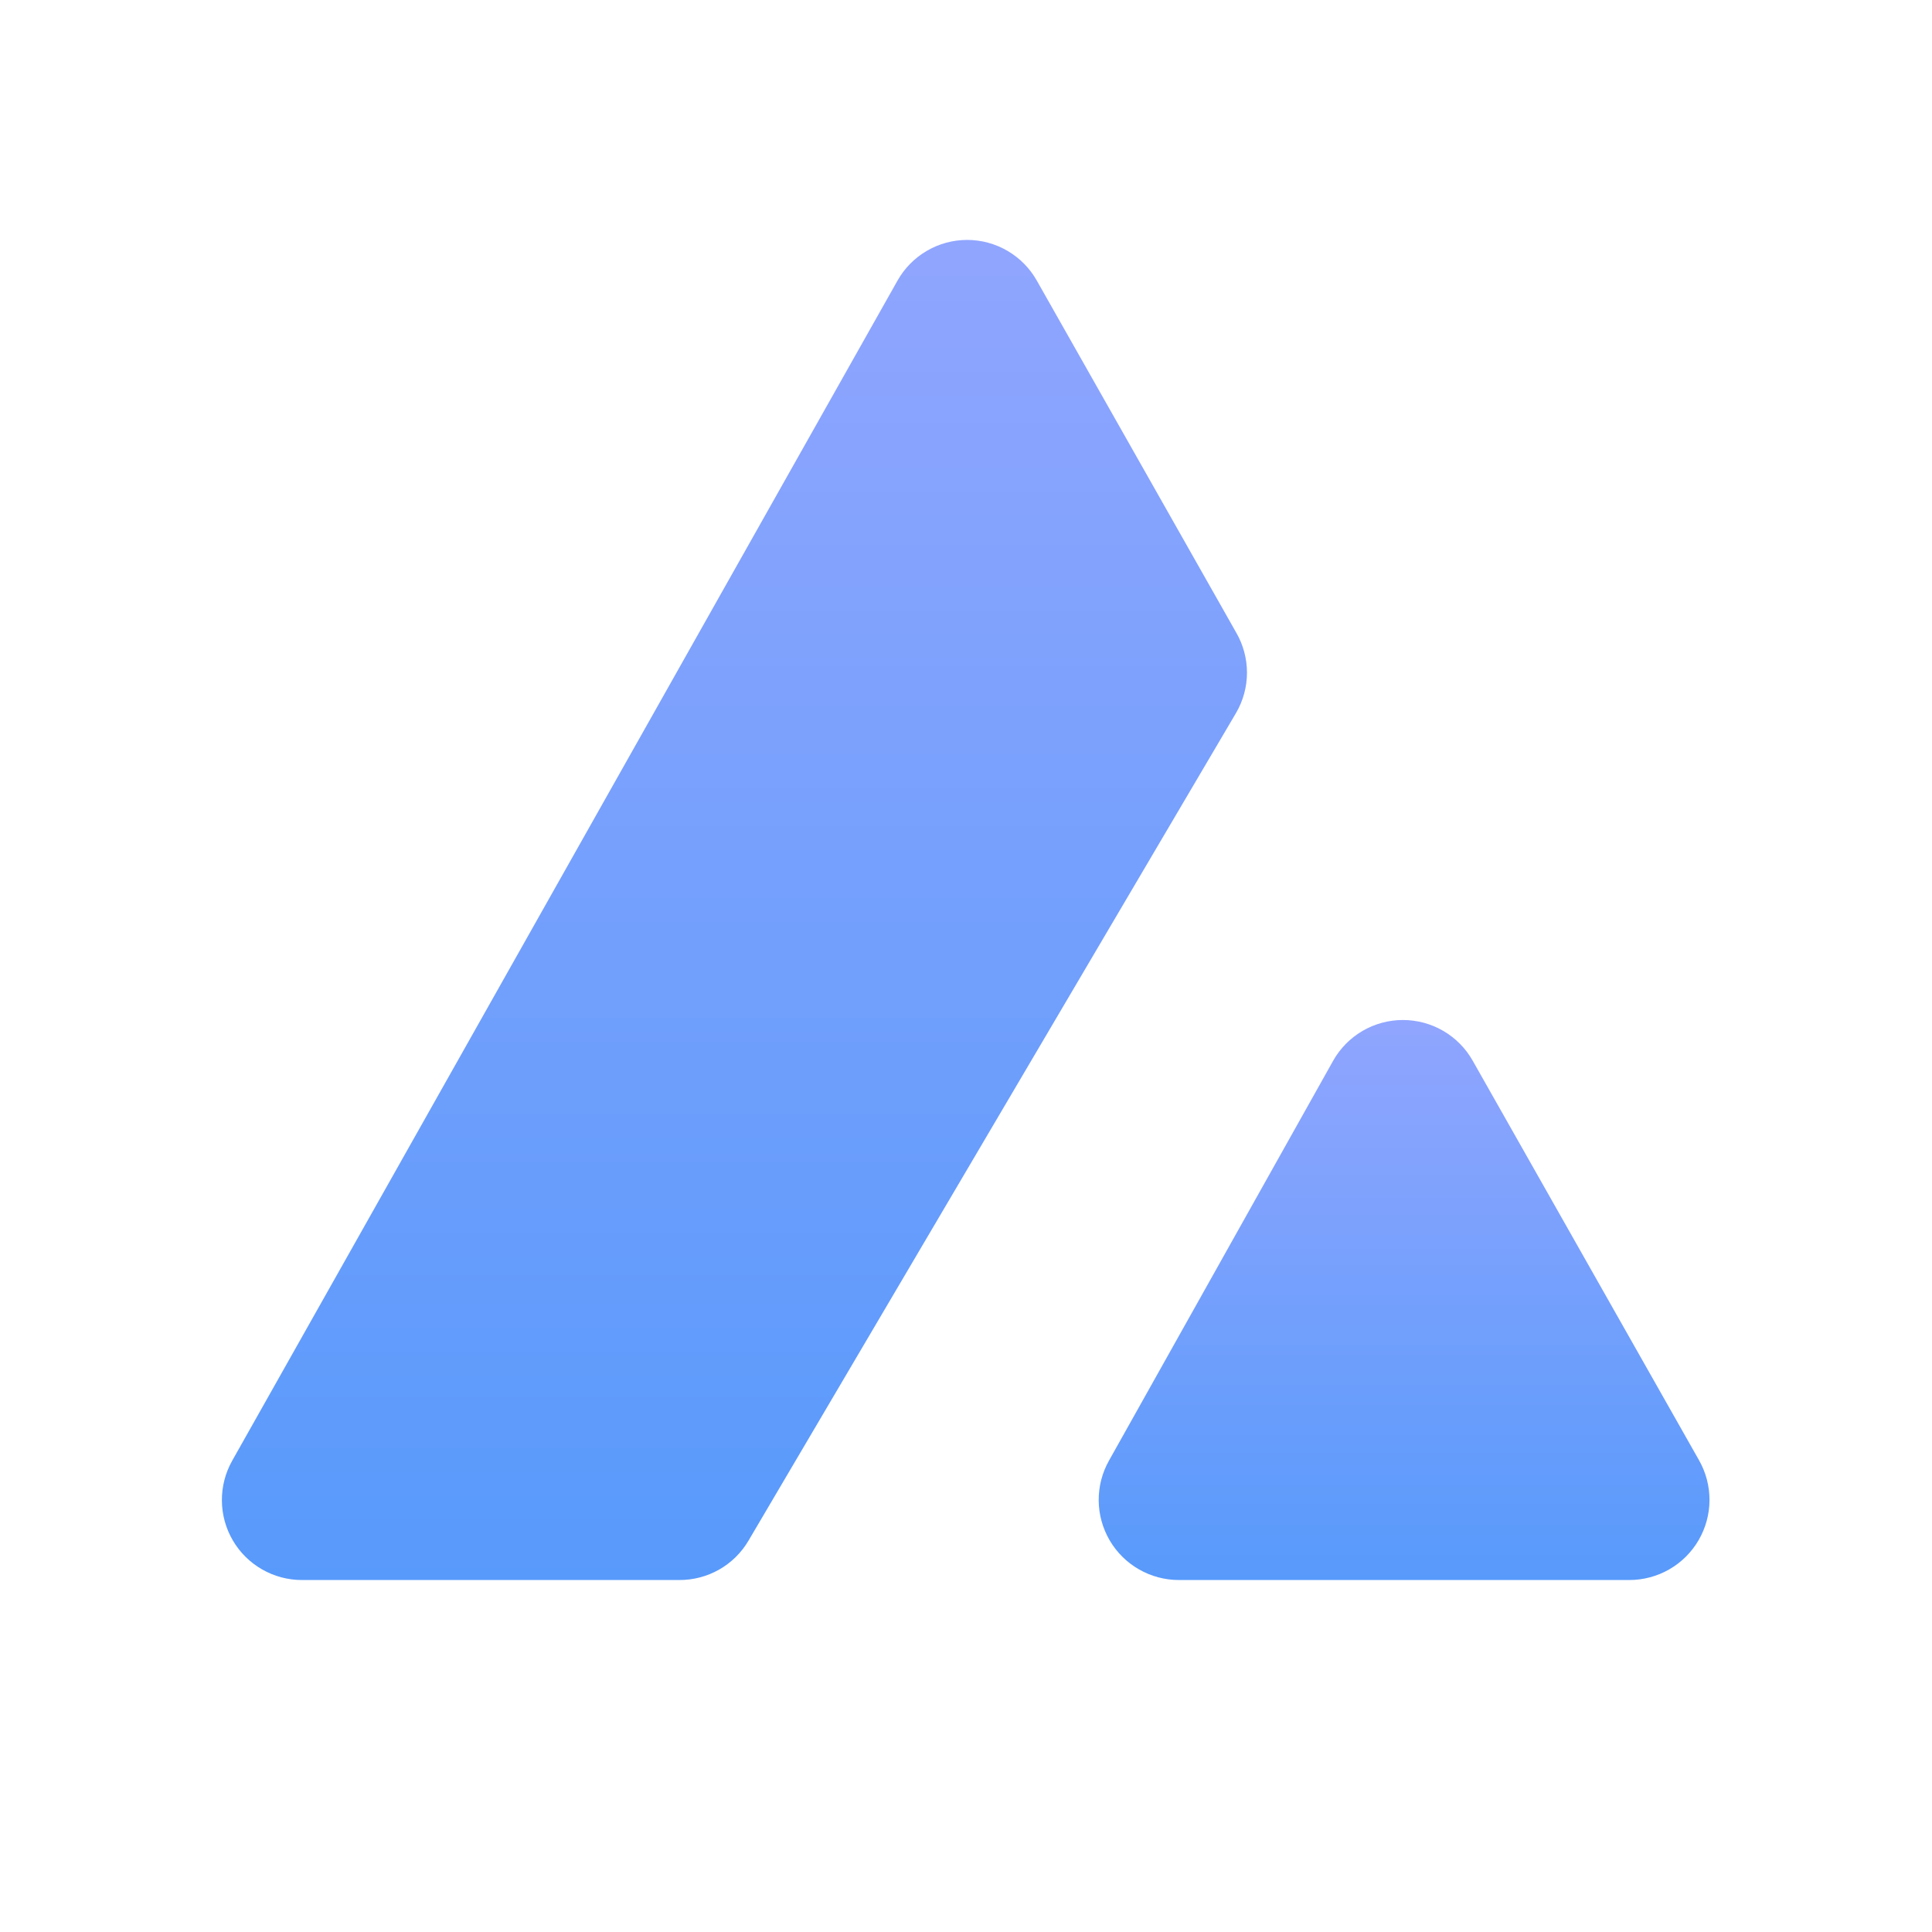 <svg width="60" height="60" viewBox="0 0 60 60" fill="none" xmlns="http://www.w3.org/2000/svg">
<path d="M21.095 49.069H9.376C8.942 49.069 8.516 48.955 8.139 48.739C7.763 48.524 7.449 48.213 7.23 47.838C7.011 47.464 6.894 47.038 6.891 46.605C6.887 46.171 6.997 45.744 7.21 45.365L27.873 8.714C28.089 8.331 28.403 8.012 28.784 7.79C29.164 7.568 29.596 7.451 30.036 7.451C30.476 7.451 30.908 7.568 31.288 7.79C31.668 8.012 31.983 8.331 32.199 8.714L38.391 19.645C38.61 20.023 38.726 20.453 38.726 20.89C38.726 21.327 38.61 21.756 38.391 22.134L23.246 47.845C23.026 48.22 22.711 48.53 22.334 48.745C21.956 48.959 21.529 49.071 21.095 49.069Z" fill="url(#paint0_linear_4662_1346)"/>
<path d="M34.443 45.356L41.404 32.939C41.62 32.556 41.935 32.237 42.316 32.015C42.696 31.794 43.129 31.677 43.569 31.677C44.009 31.677 44.442 31.794 44.822 32.015C45.203 32.237 45.518 32.556 45.735 32.939L52.766 45.351C52.981 45.73 53.092 46.158 53.09 46.593C53.088 47.028 52.971 47.454 52.753 47.83C52.534 48.206 52.221 48.519 51.844 48.736C51.467 48.953 51.04 49.068 50.605 49.069H36.613C36.178 49.069 35.75 48.955 35.373 48.739C34.995 48.523 34.681 48.211 34.461 47.836C34.242 47.46 34.124 47.033 34.121 46.598C34.118 46.163 34.229 45.735 34.443 45.356Z" fill="url(#paint1_linear_4662_1346)"/>
<defs>
<linearGradient id="paint0_linear_4662_1346" x1="22.808" y1="7.451" x2="22.808" y2="49.069" gradientUnits="userSpaceOnUse">
<stop stop-color="#90A5FE"/>
<stop offset="1" stop-color="#589AFB"/>
</linearGradient>
<linearGradient id="paint1_linear_4662_1346" x1="43.606" y1="31.677" x2="43.606" y2="49.069" gradientUnits="userSpaceOnUse">
<stop stop-color="#90A5FE"/>
<stop offset="1" stop-color="#589AFB"/>
</linearGradient>
</defs>
</svg>

